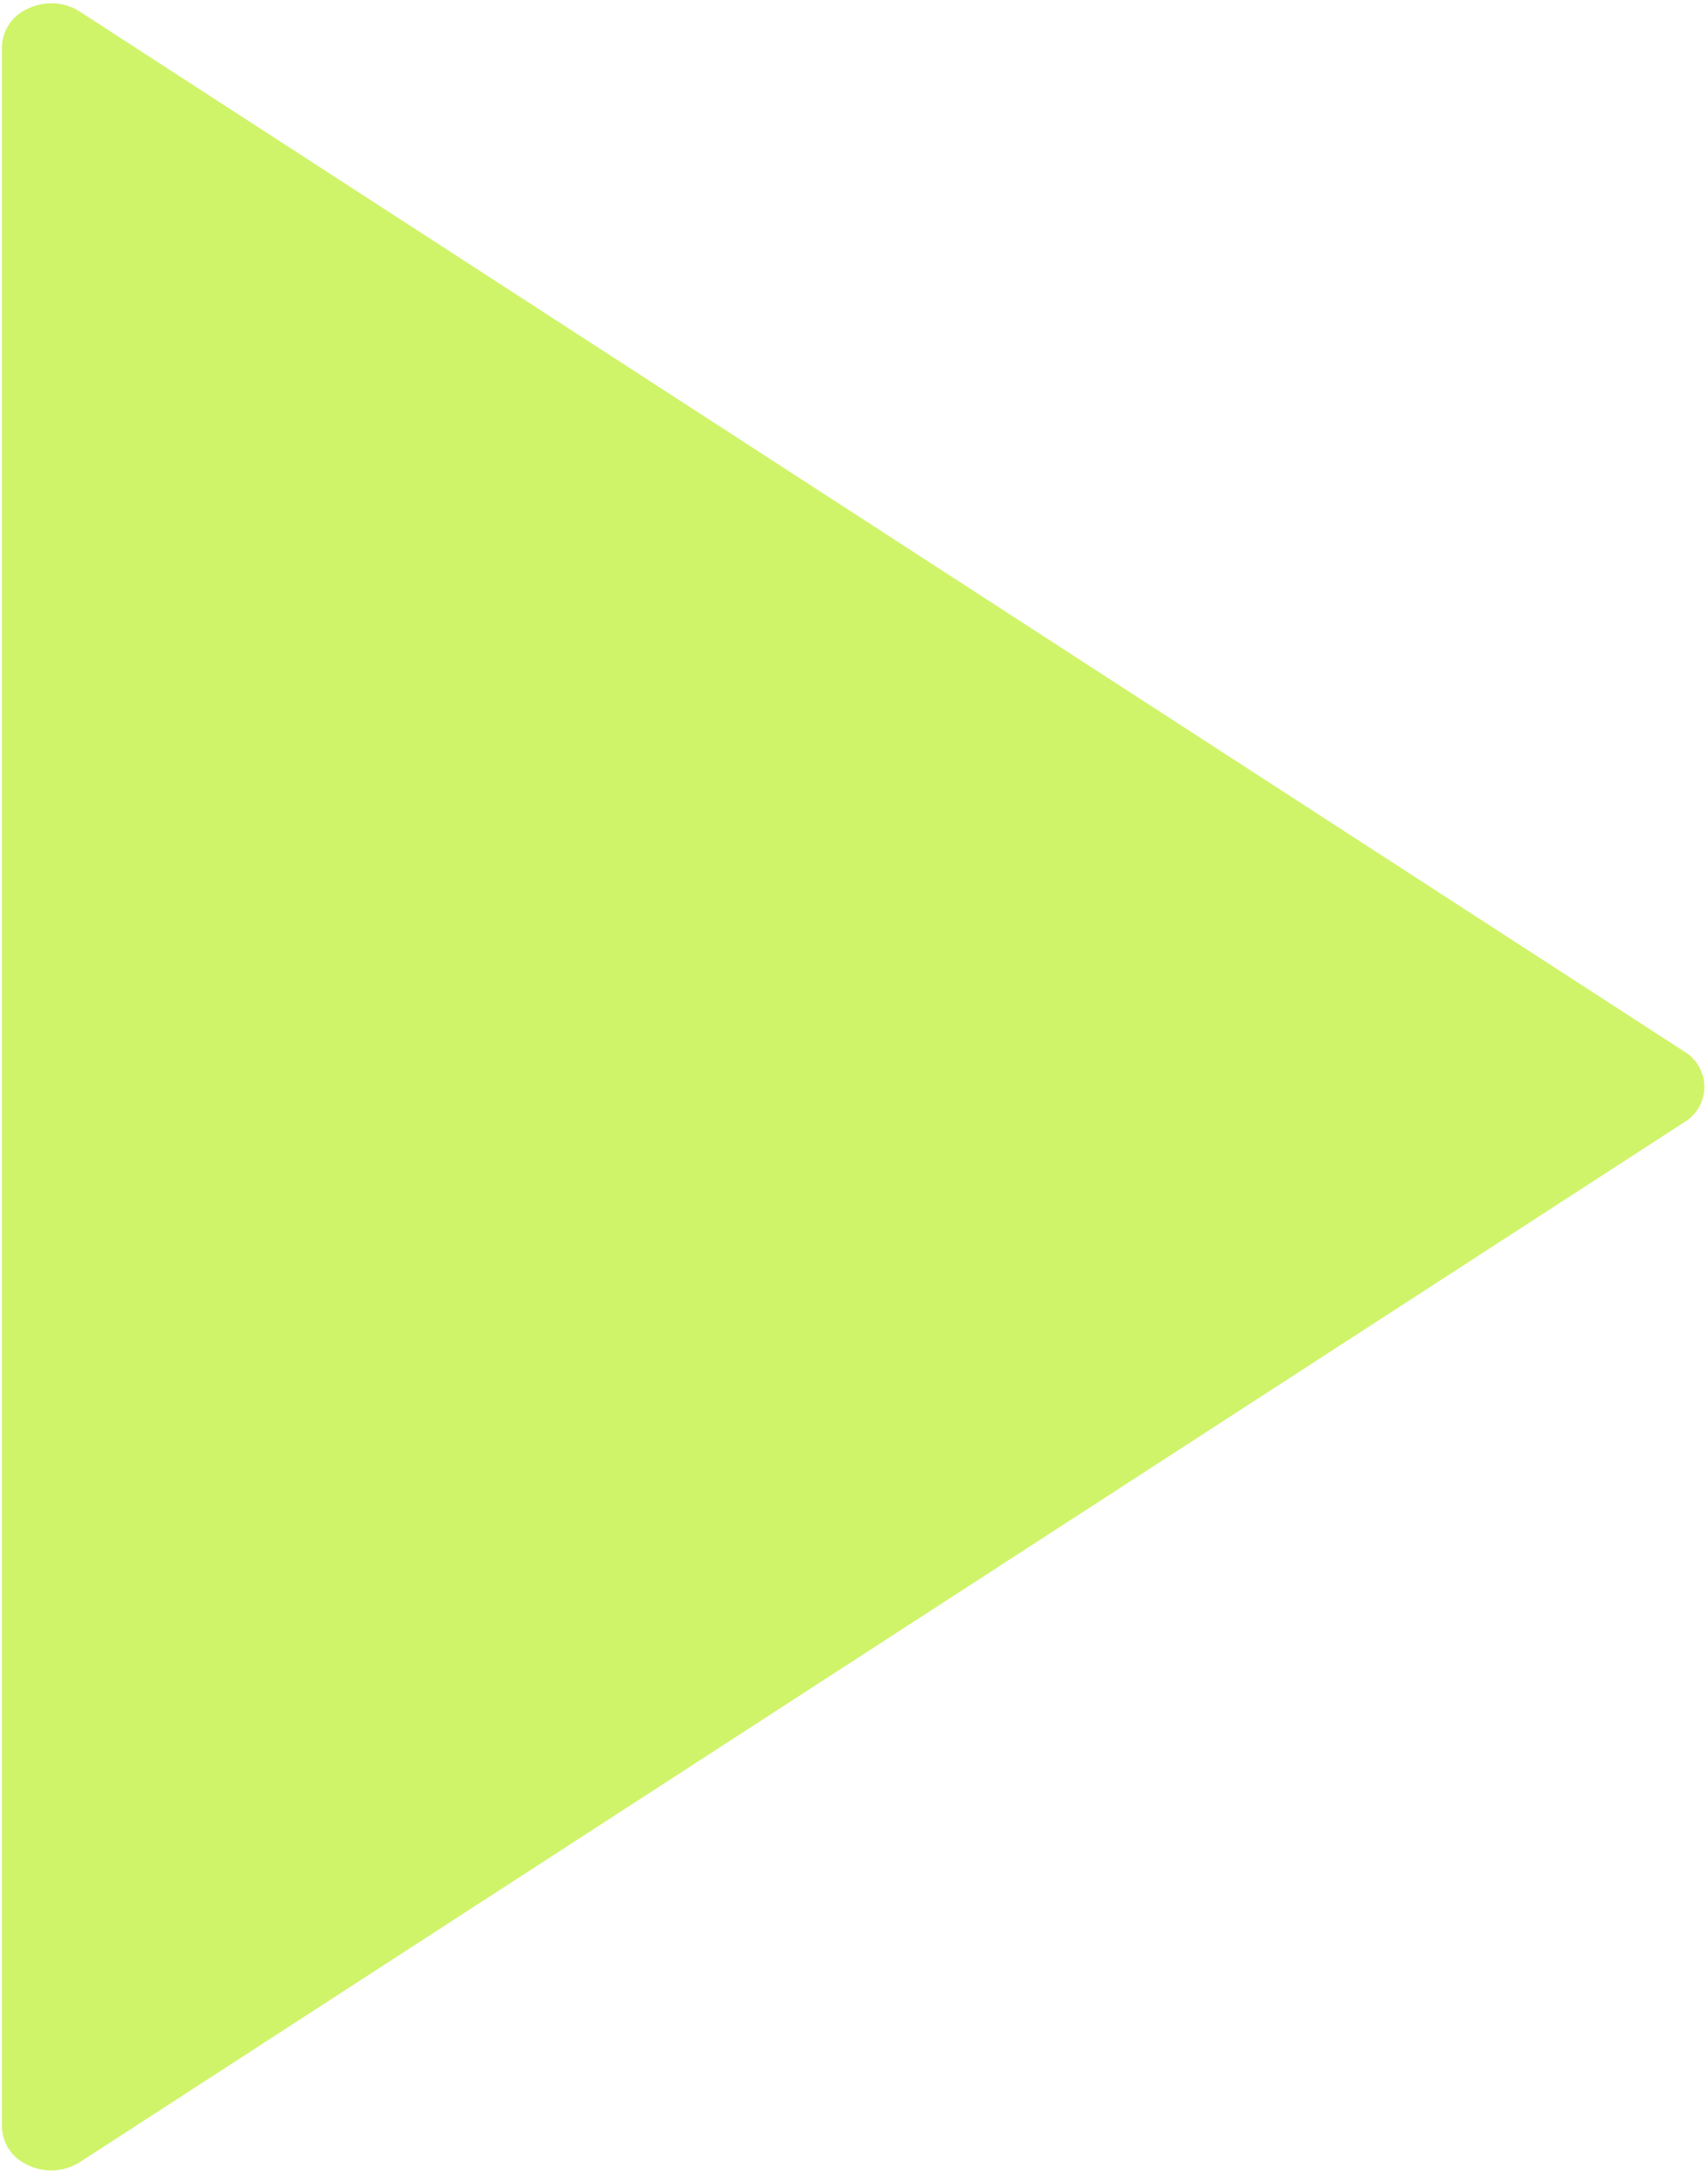 <?xml version="1.0" encoding="UTF-8"?> <svg xmlns="http://www.w3.org/2000/svg" width="412" height="524" viewBox="0 0 412 524" fill="none"> <path d="M19.331 2.852C17.28 1.508 14.881 0.789 12.432 0.789C10.237 0.789 8.08 1.336 6.151 2.375C2.717 4.086 0.526 7.566 0.467 11.398V512.848C0.53 516.676 2.721 520.153 6.151 521.864C10.295 524.133 15.354 523.954 19.331 521.395L406.231 270.675C409.262 268.894 411.125 265.64 411.125 262.124C411.125 258.609 409.262 255.355 406.231 253.574L19.331 2.852Z" fill="#CFF469"></path> </svg> 